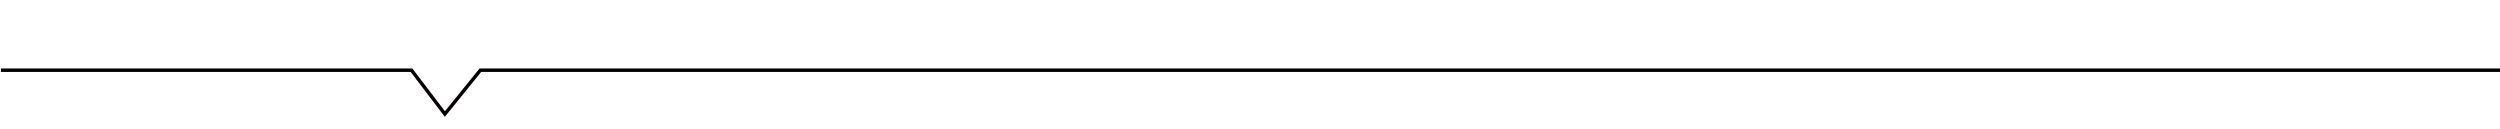 <?xml version="1.0" encoding="utf-8"?>
<!-- Generator: Adobe Illustrator 16.2.1, SVG Export Plug-In . SVG Version: 6.00 Build 0)  -->
<!DOCTYPE svg PUBLIC "-//W3C//DTD SVG 1.1//EN" "http://www.w3.org/Graphics/SVG/1.1/DTD/svg11.dtd">
<svg version="1.1" id="レイヤー_1" xmlns="http://www.w3.org/2000/svg" xmlns:xlink="http://www.w3.org/1999/xlink" x="0px"
	 y="0px" width="1026px" height="53px" viewBox="0 0 1026 53" enable-background="new 0 0 1026 53" xml:space="preserve">
<polyline fill="none" stroke="#040000" stroke-width="1.417" stroke-miterlimit="10" points="1026.381,28.808 197.147,28.808 
	182.576,46.801 168.874,28.808 0.381,28.808 "/>
</svg>
